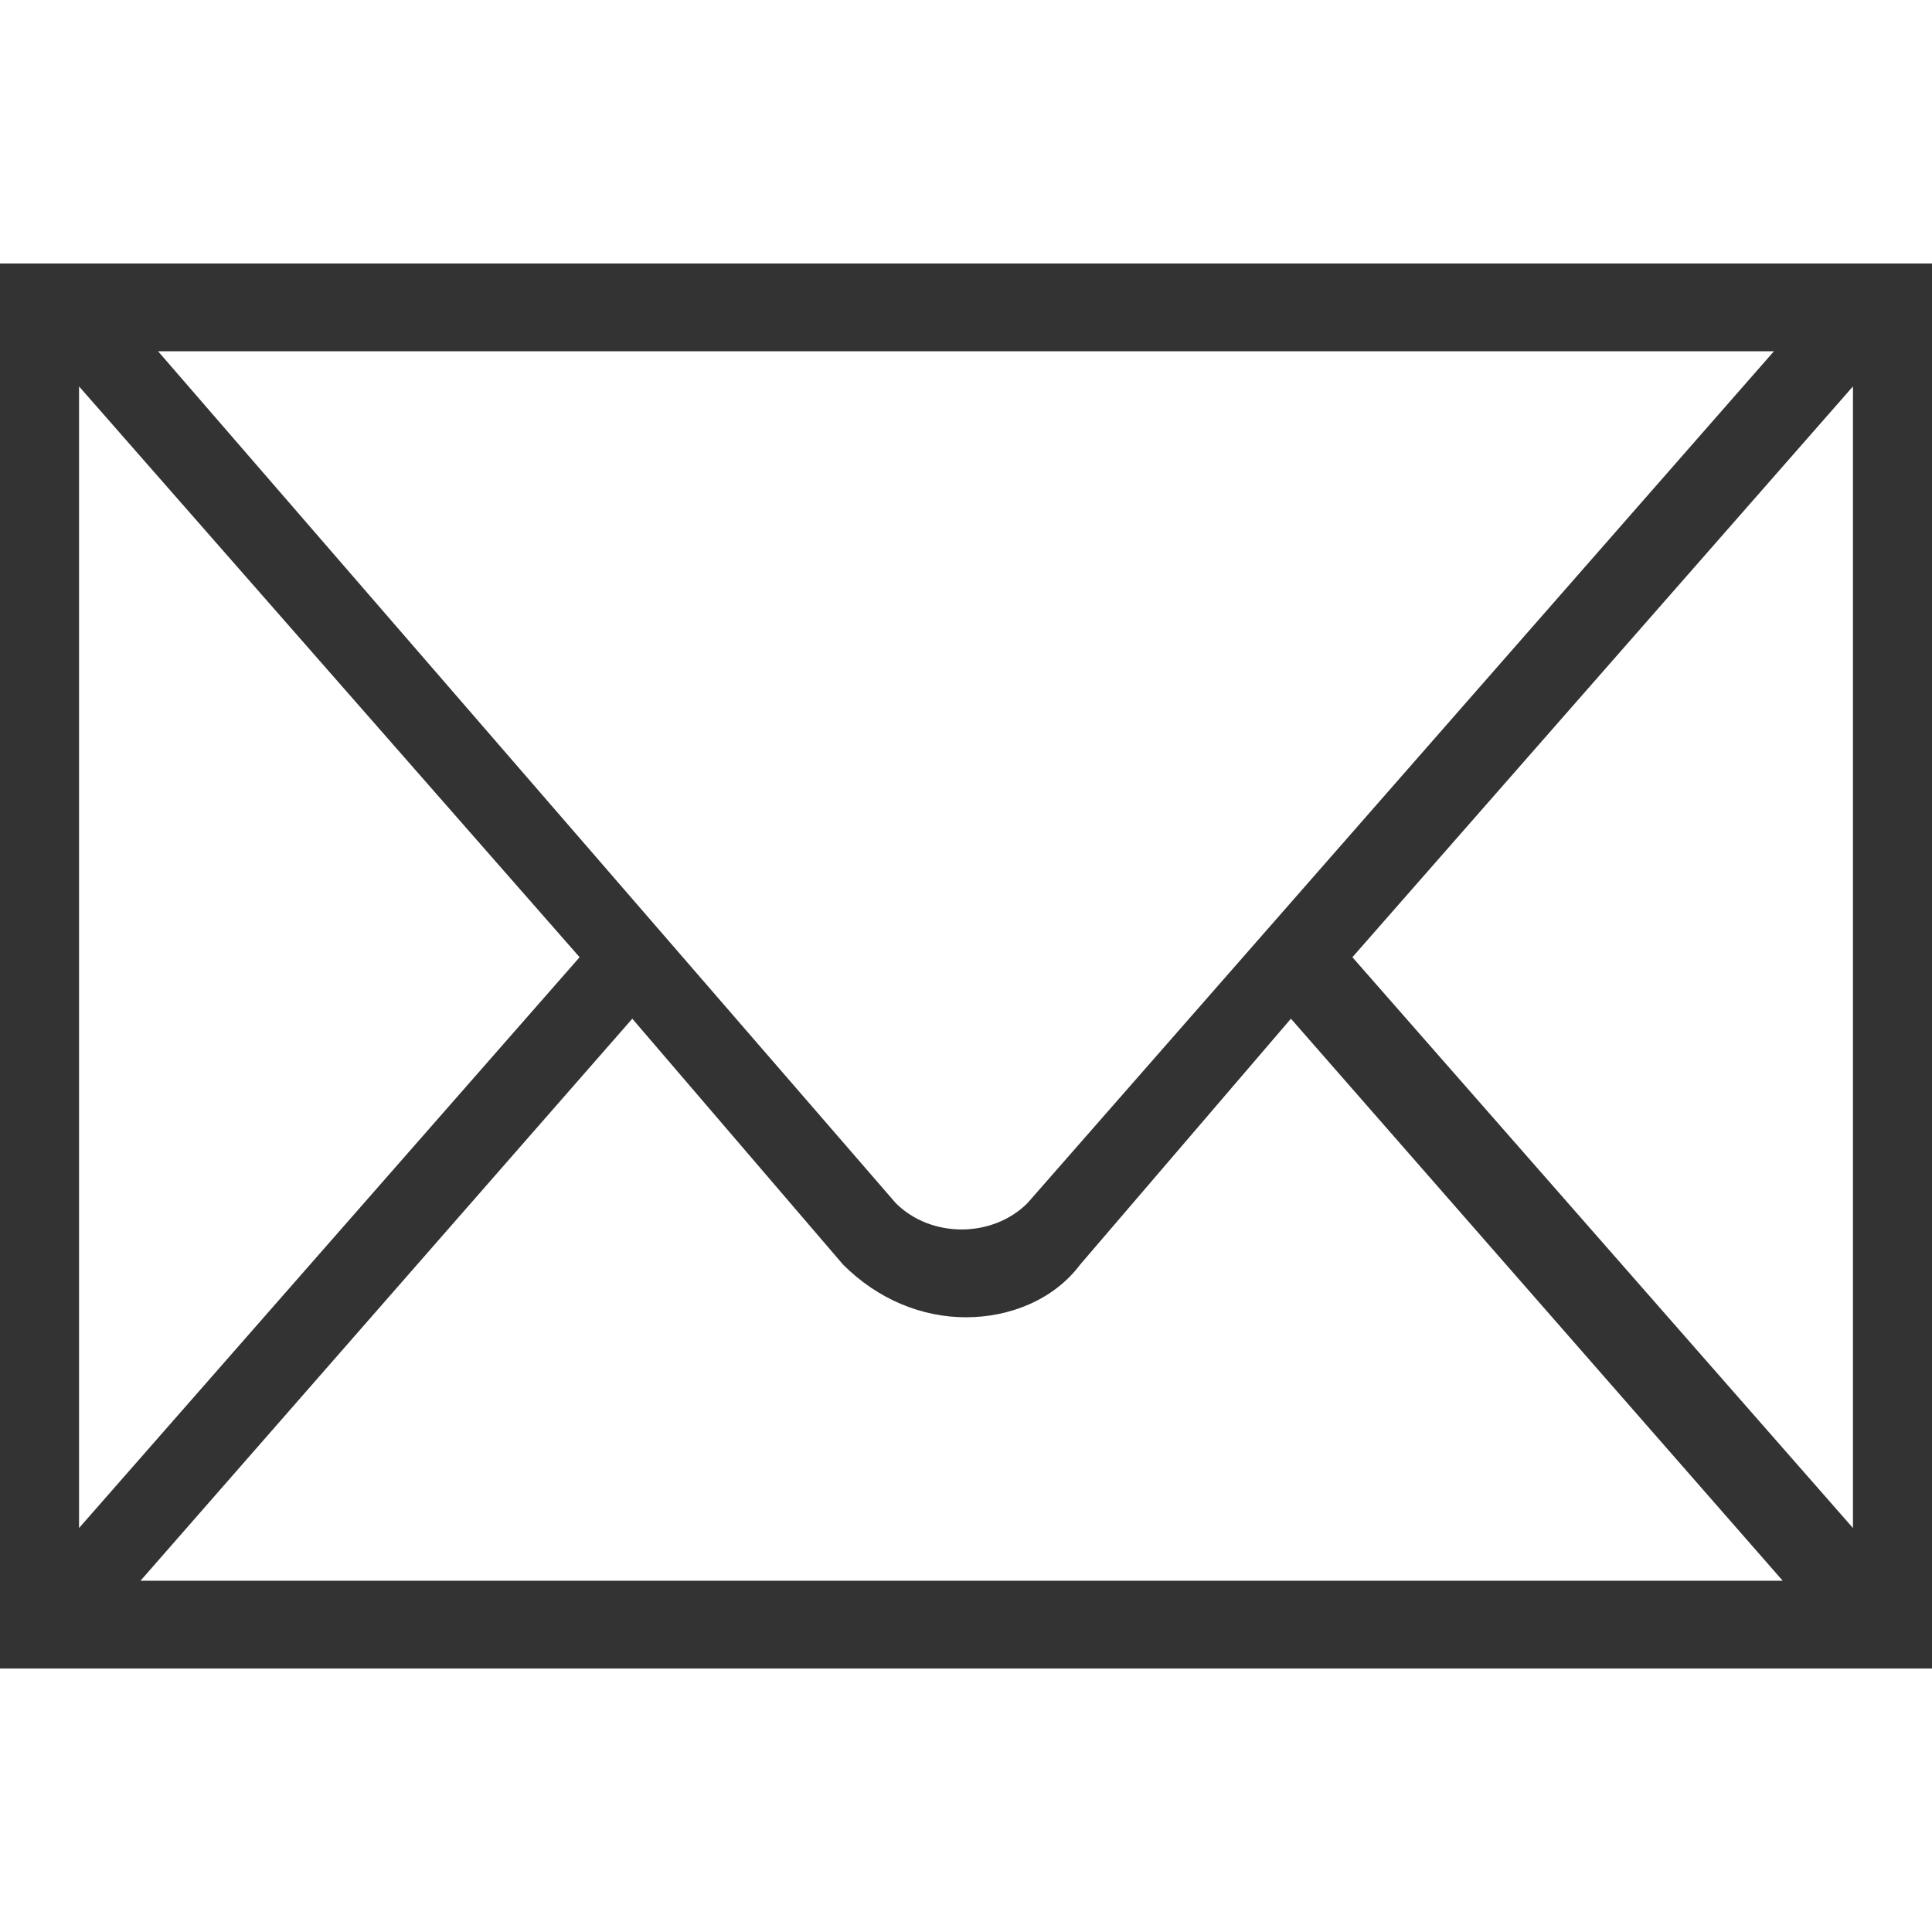 <?xml version="1.0" encoding="utf-8"?>
<!-- Generator: Adobe Illustrator 25.0.0, SVG Export Plug-In . SVG Version: 6.00 Build 0)  -->
<svg version="1.1" id="图层_1" xmlns="http://www.w3.org/2000/svg" xmlns:xlink="http://www.w3.org/1999/xlink" x="0px" y="0px"
	 viewBox="0 0 22 22" style="enable-background:new 0 0 22 22;" xml:space="preserve">
<style type="text/css">
	.st0{fill:#333333;}
</style>
<g>
	<g>
		<path class="st0" d="M21.1,3H0v16h22V3H21.1z M20.2,4l-8.5,9.7c-0.4,0.4-1.1,0.4-1.5,0L1.8,4H20.2z M0.9,4.4l5.7,6.5l-5.7,6.5V4.4
			z M1.6,18l5.6-6.4l2.4,2.8C10,14.8,10.5,15,11,15c0.5,0,1-0.2,1.3-0.6l2.4-2.8l5.6,6.4H1.6z M21.1,17.4l-5.7-6.5l5.7-6.5V17.4z
			 M21.1,17.4"/>
	</g>
</g>
</svg>
